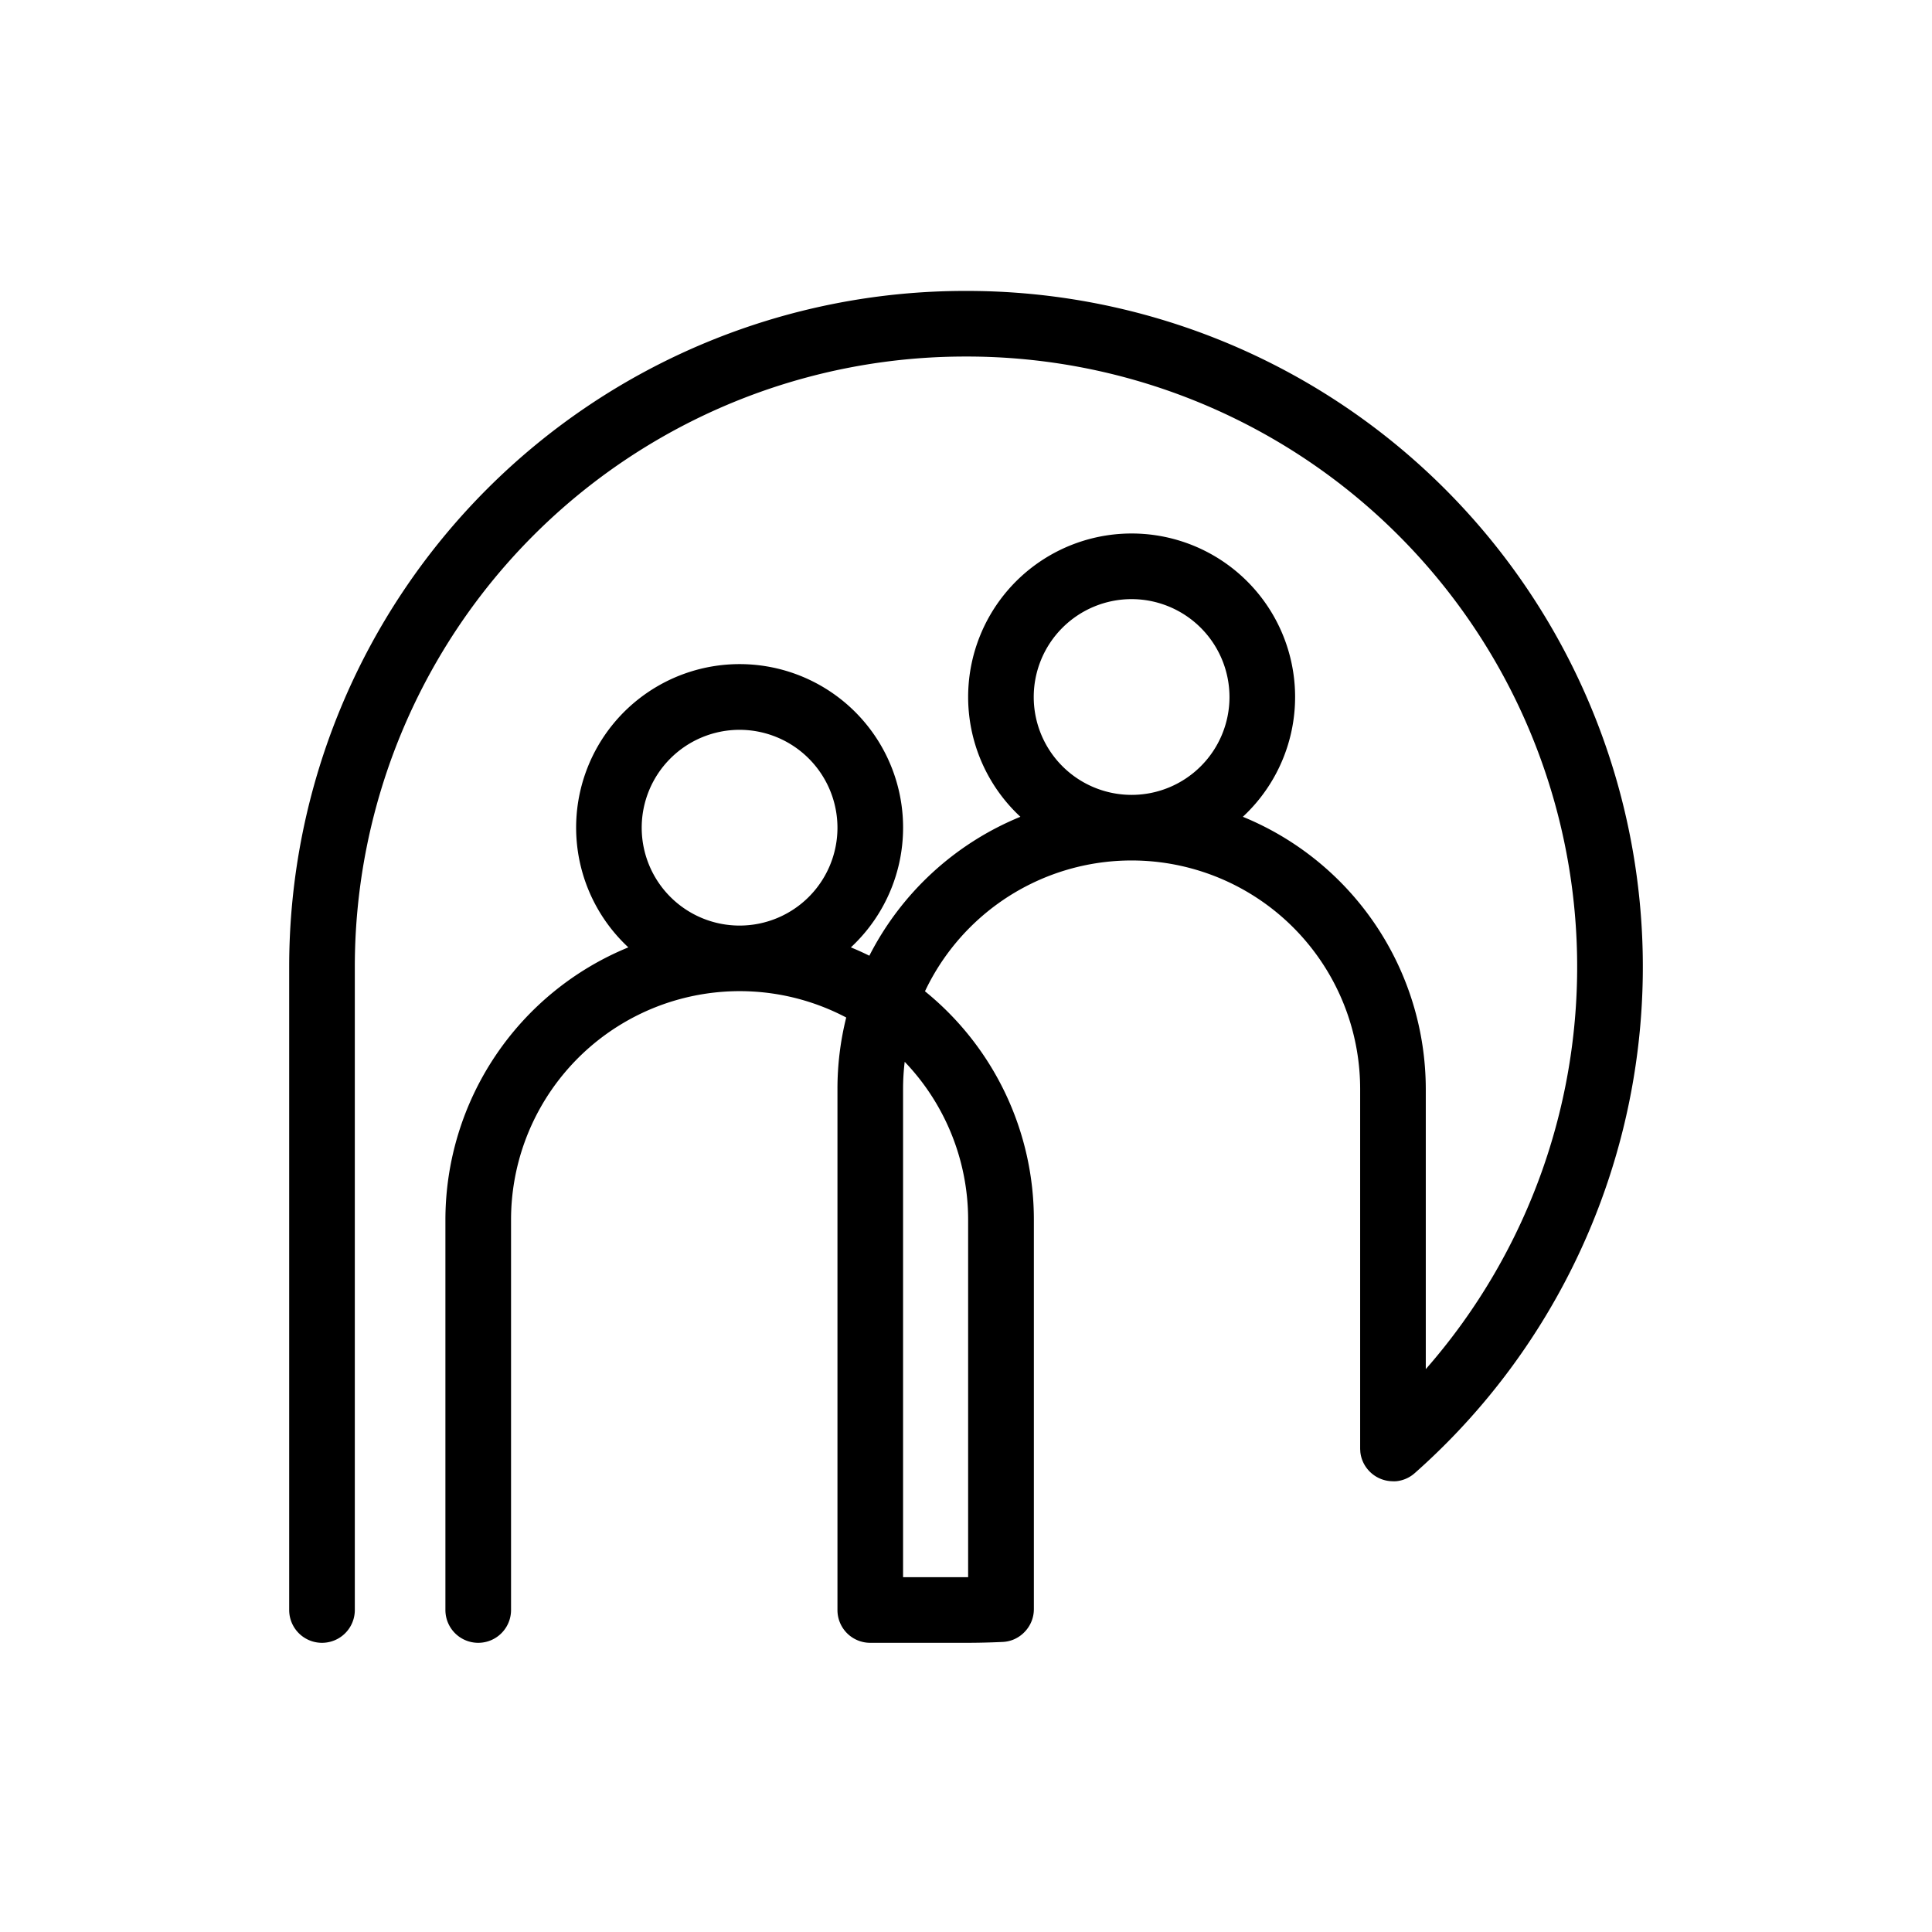 <?xml version="1.0" encoding="utf-8" standalone="no"?>
<svg id="ICONS" xmlns="http://www.w3.org/2000/svg" width="100" height="100" viewBox="0 0 708.24 708.24">
  <defs>
    <style>.cls-1{fill:currentColor;}</style>
  </defs>
  <title>CHARTER HALL ICONS_</title>
  <path style="fill: currentColor" class="cls-1" d="M354.44,602.23H319a12,12,0,0,1-12-12v-191A107.69,107.69,0,0,1,310.21,373a83.81,83.81,0,0,0-122.87,74.11V590.2a12,12,0,0,1-24.06,0V447.12a108,108,0,0,1,67.06-99.83,59.93,59.93,0,1,1,81.58,0q3.43,1.41,6.77,3.06a108.12,108.12,0,0,1,55.37-50.93,59.93,59.93,0,1,1,81.55,0,108,108,0,0,1,67.06,99.83V501.9A223.72,223.72,0,0,0,354.44,130.7h-.64A223.73,223.73,0,0,0,130.07,354.44V590.2a12,12,0,0,1-24.06,0V354.44A247.79,247.79,0,0,1,353.8,106.65h.64A247.78,247.78,0,0,1,518.65,540q-.45.39-.93.75a12.31,12.31,0,0,1-2.65,1.46,12.06,12.06,0,0,1-3.3.79,13,13,0,0,1-1.4,0,12.06,12.06,0,0,1-8.6-3.9c-.29-.32-.57-.66-.83-1a12.13,12.13,0,0,1-1.57-2.89s0,0,0,0a11.74,11.74,0,0,1-.7-3c0-.41-.06-.83-.06-1.24V399.22a83.79,83.79,0,0,0-159.53-35.83A107.72,107.72,0,0,1,379,447.12V589.79a12,12,0,0,1-3.29,8.34h0a12,12,0,0,1-4.42,3h0a12,12,0,0,1-3.76.78C362.93,602.12,358.66,602.23,354.44,602.23Zm-23.39-24.06H354.9v-131a83.69,83.69,0,0,0-23.25-57.93,83.73,83.73,0,0,0-.6,10ZM271.12,267.54A35.88,35.88,0,1,0,307,303.41,35.92,35.92,0,0,0,271.12,267.54Zm143.71-47.91a35.88,35.88,0,1,0,35.88,35.88A35.92,35.92,0,0,0,414.83,219.63Z" />
</svg>